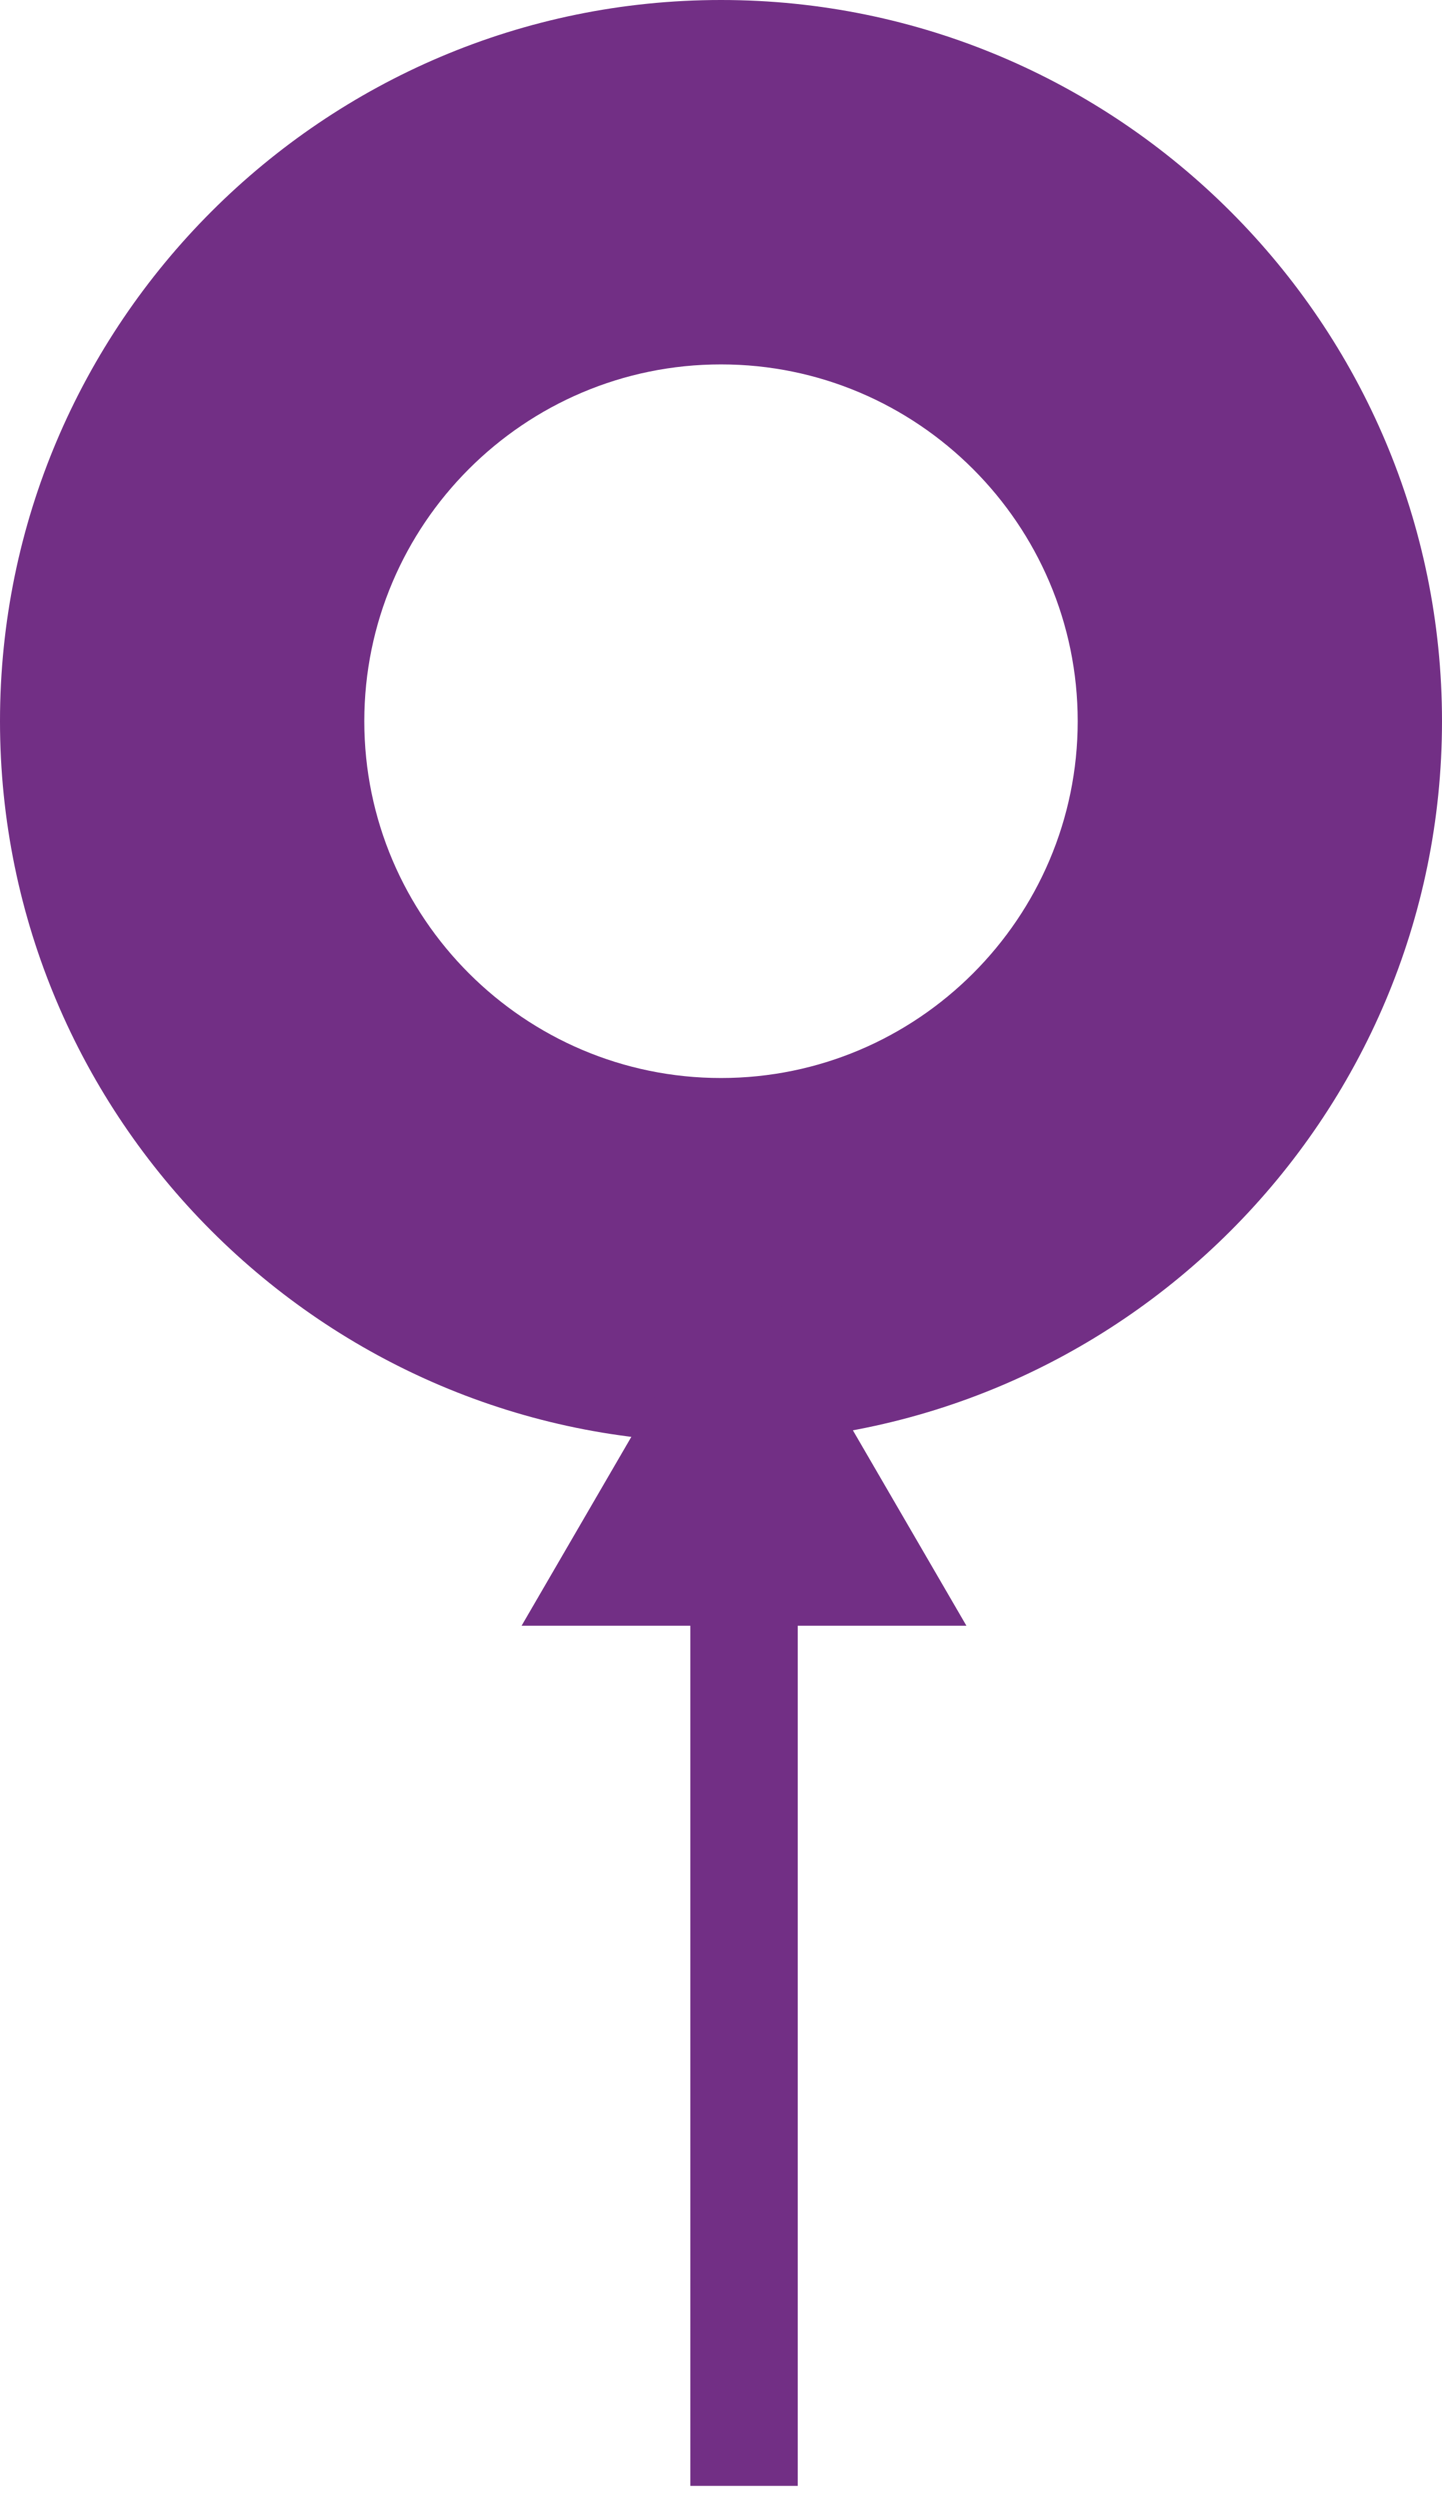 <?xml version="1.0" encoding="UTF-8"?> <svg xmlns="http://www.w3.org/2000/svg" width="30" height="52" viewBox="0 0 30 52" fill="none"><path d="M15 7.579C10.903 7.579 7.579 10.911 7.579 15C7.579 19.09 10.911 22.421 15 22.421C19.09 22.421 22.421 19.09 22.421 15C22.421 10.911 19.09 7.579 15 7.579ZM15 30C6.731 30 0 23.269 0 15C0 6.731 6.731 0 15 0C23.269 0 30 6.731 30 15C30 23.269 23.269 30 15 30Z" fill="#722F85"></path><g clip-path="url(#clip0_155_231)"><path d="M10.851 33.813L15.479 25.851L20.106 33.813H10.851Z" fill="#722F85"></path><path d="M16.596 29.043H14.362V51.702H16.596V29.043Z" fill="#722F85"></path></g><defs><clipPath id="clip0_155_231"><rect width="9.255" height="25.851" fill="white" transform="translate(10.851 25.851)"></rect></clipPath></defs></svg> 